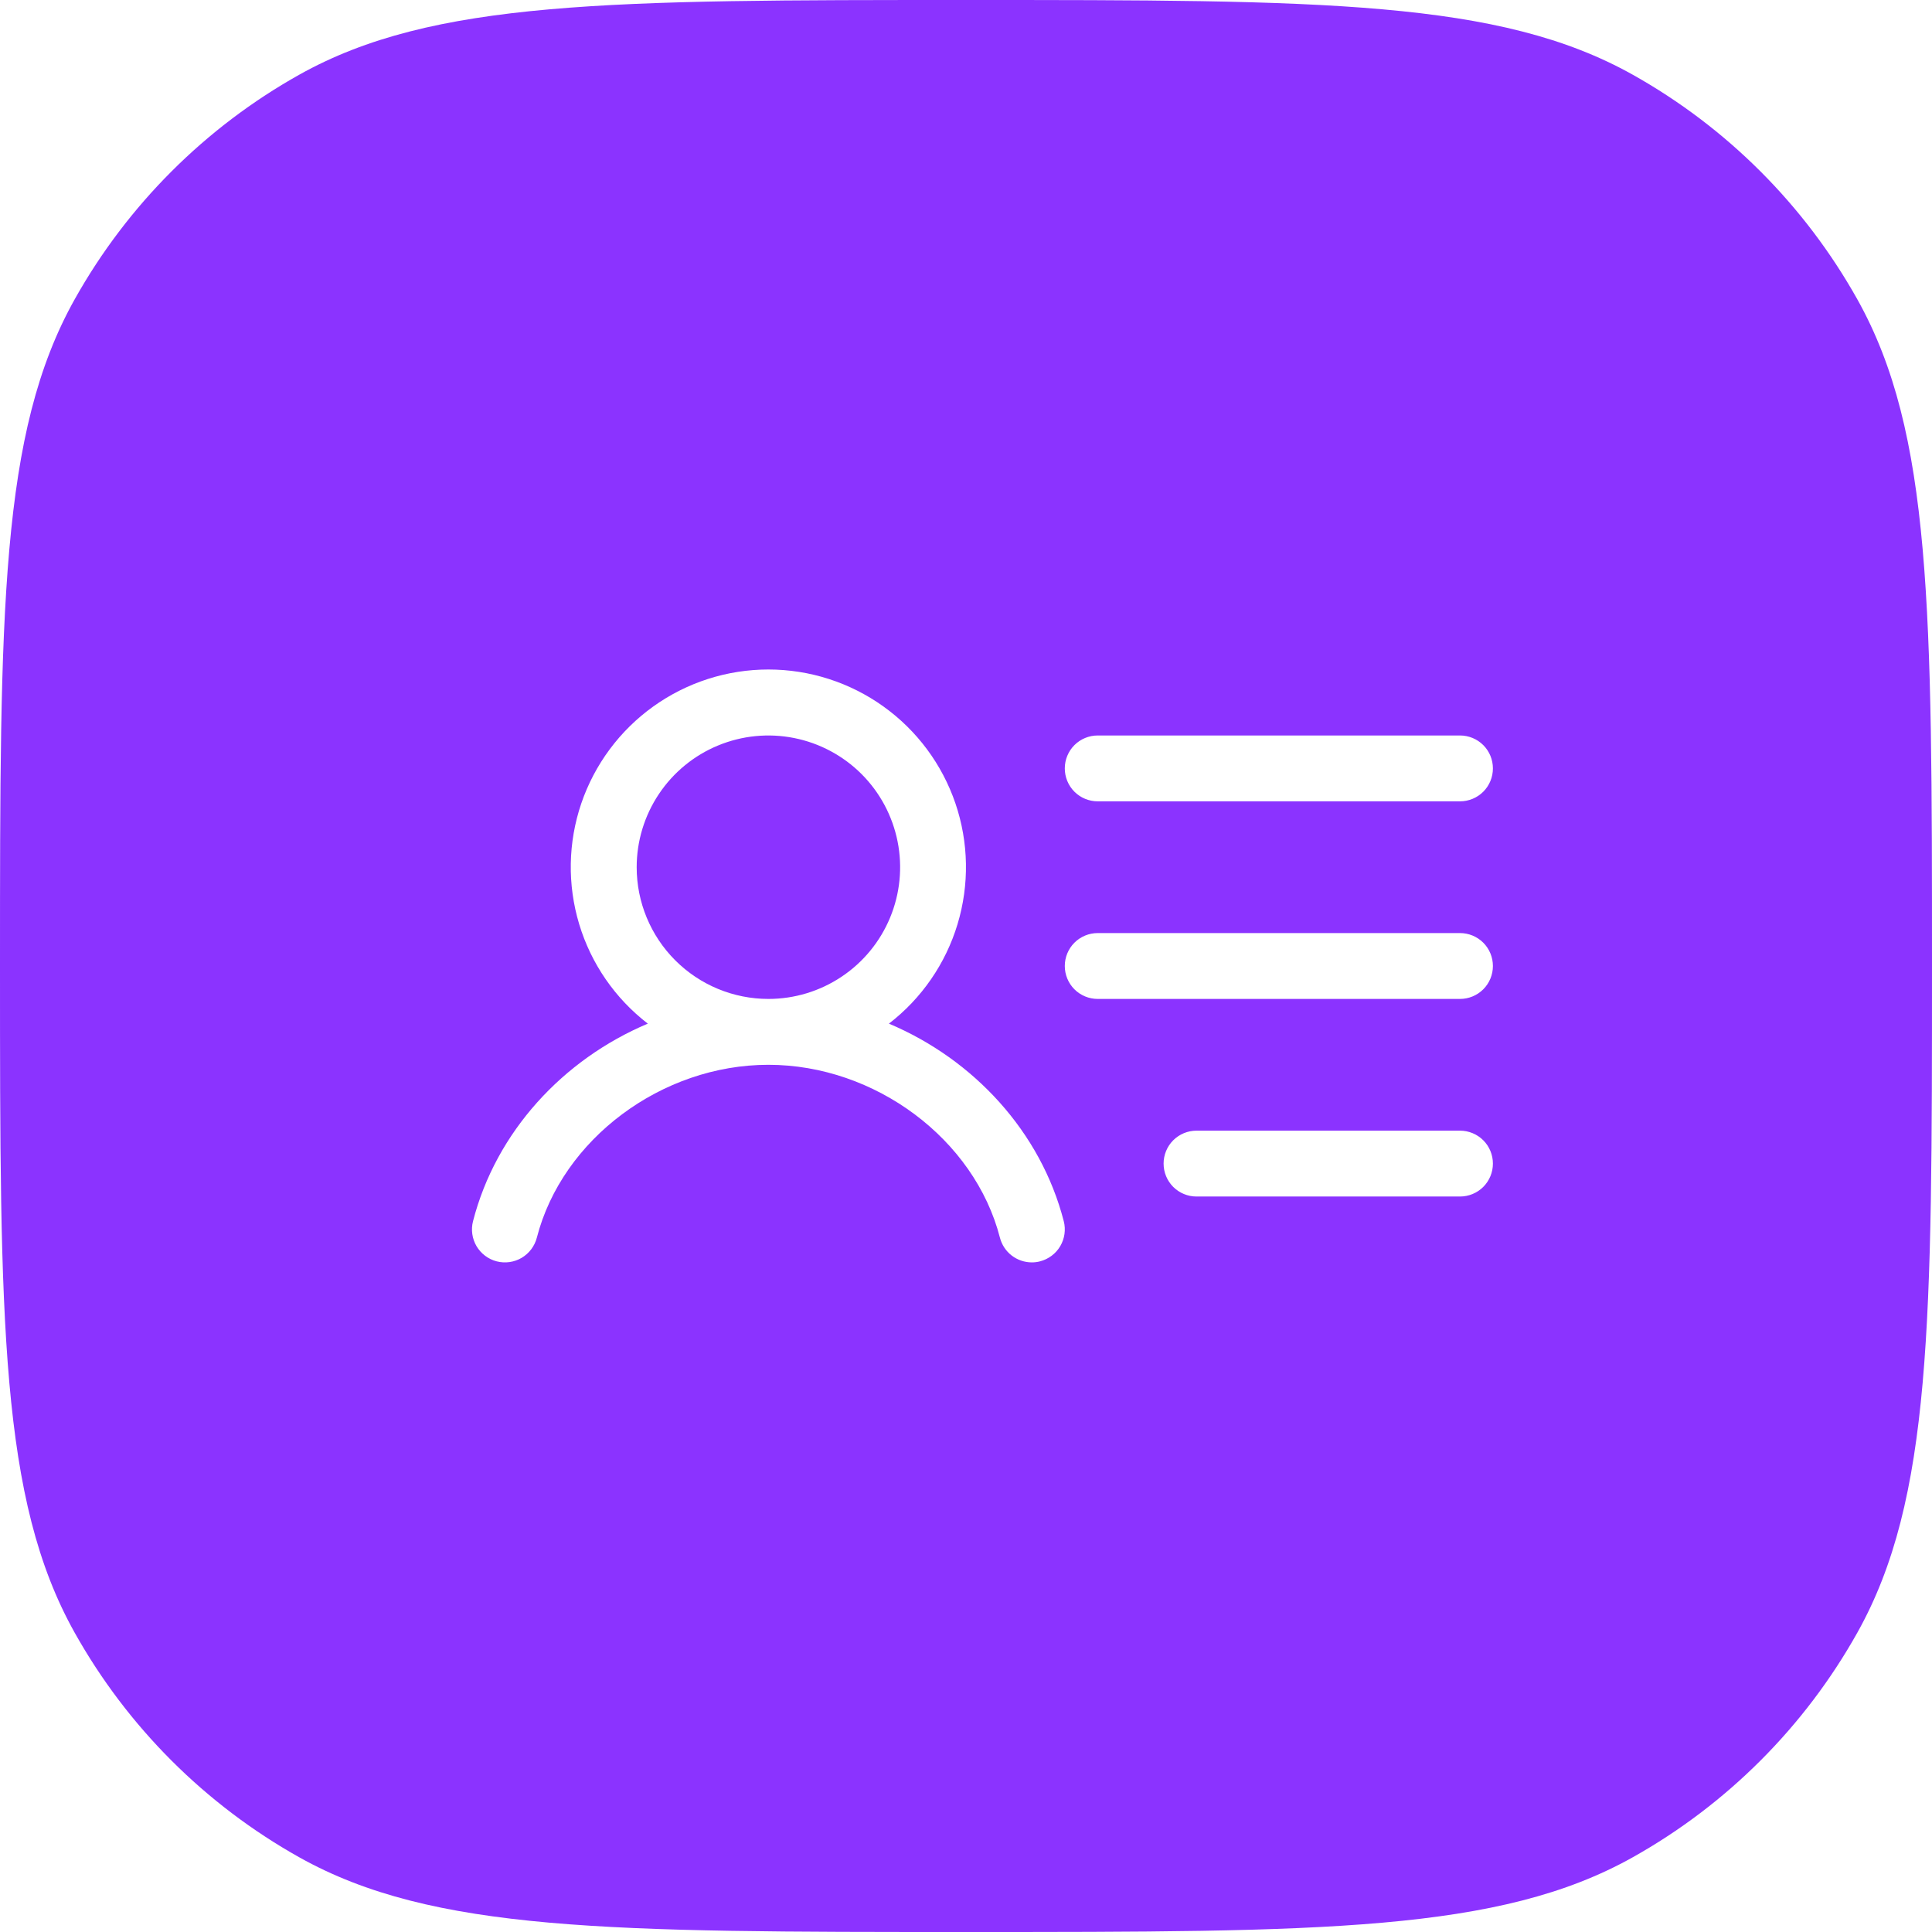 <?xml version="1.0" encoding="UTF-8"?> <svg xmlns="http://www.w3.org/2000/svg" width="66" height="66" viewBox="0 0 66 66" fill="none"><path d="M33 0C45.146 0 51.219 -0 55.773 2.55C58.991 4.352 61.648 7.009 63.45 10.227C66 14.781 66 20.854 66 33C66 45.146 66 51.219 63.45 55.773C61.648 58.991 58.991 61.648 55.773 63.45C51.219 66 45.146 66 33 66C20.854 66 14.781 66 10.227 63.45C7.009 61.648 4.352 58.991 2.55 55.773C-0 51.219 0 45.146 0 33C0 20.854 -0 14.781 2.55 10.227C4.352 7.009 7.009 4.352 10.227 2.55C14.781 -0 20.854 0 33 0ZM26.249 22.871C24.84 22.871 23.465 23.312 22.319 24.133C21.174 24.953 20.313 26.111 19.858 27.445C19.404 28.779 19.379 30.222 19.786 31.571C20.193 32.92 21.013 34.109 22.13 34.969C19.23 36.194 16.945 38.666 16.159 41.719C16.085 42.008 16.128 42.314 16.279 42.571C16.431 42.828 16.679 43.015 16.968 43.09C17.257 43.164 17.563 43.121 17.82 42.97C18.077 42.818 18.264 42.57 18.339 42.281C19.205 38.913 22.605 36.375 26.249 36.375C29.892 36.375 33.293 38.915 34.159 42.281C34.222 42.523 34.362 42.737 34.56 42.89C34.757 43.042 35 43.125 35.249 43.125C35.344 43.125 35.439 43.114 35.53 43.089C35.673 43.052 35.808 42.987 35.926 42.898C36.044 42.81 36.144 42.699 36.219 42.571C36.294 42.444 36.343 42.303 36.364 42.157C36.385 42.011 36.377 41.862 36.34 41.719C35.554 38.666 33.268 36.194 30.367 34.969C31.484 34.109 32.304 32.92 32.711 31.571C33.118 30.222 33.093 28.779 32.639 27.445C32.184 26.111 31.324 24.953 30.178 24.133C29.032 23.312 27.658 22.871 26.249 22.871ZM40.875 38.625C40.577 38.625 40.29 38.743 40.079 38.954C39.868 39.165 39.75 39.452 39.75 39.75C39.75 40.048 39.868 40.335 40.079 40.546C40.29 40.757 40.577 40.875 40.875 40.875H49.875C50.173 40.875 50.46 40.757 50.671 40.546C50.882 40.335 51 40.048 51 39.75C51 39.452 50.882 39.165 50.671 38.954C50.46 38.743 50.173 38.625 49.875 38.625H40.875ZM24.528 25.468C25.351 25.127 26.255 25.038 27.128 25.212C28.001 25.386 28.802 25.814 29.432 26.443C30.061 27.073 30.489 27.874 30.663 28.747C30.837 29.62 30.748 30.524 30.407 31.347C30.067 32.169 29.49 32.872 28.75 33.366C28.01 33.861 27.14 34.125 26.25 34.125C25.056 34.125 23.912 33.651 23.068 32.807C22.224 31.963 21.75 30.819 21.75 29.625C21.75 28.735 22.014 27.865 22.509 27.125C23.003 26.385 23.706 25.808 24.528 25.468ZM37.5 31.875C37.202 31.875 36.915 31.993 36.704 32.204C36.493 32.415 36.375 32.702 36.375 33C36.375 33.298 36.493 33.585 36.704 33.796C36.915 34.007 37.202 34.125 37.5 34.125H49.875C50.173 34.125 50.46 34.007 50.671 33.796C50.882 33.585 51 33.298 51 33C51 32.702 50.882 32.415 50.671 32.204C50.46 31.993 50.173 31.875 49.875 31.875H37.5ZM37.5 25.125C37.202 25.125 36.915 25.243 36.704 25.454C36.493 25.665 36.375 25.952 36.375 26.25C36.375 26.548 36.493 26.835 36.704 27.046C36.915 27.257 37.202 27.375 37.5 27.375H49.875C50.173 27.375 50.46 27.257 50.671 27.046C50.882 26.835 51 26.548 51 26.25C51 25.952 50.882 25.665 50.671 25.454C50.46 25.243 50.173 25.125 49.875 25.125H37.5Z" fill="#8B33FF"></path></svg> 